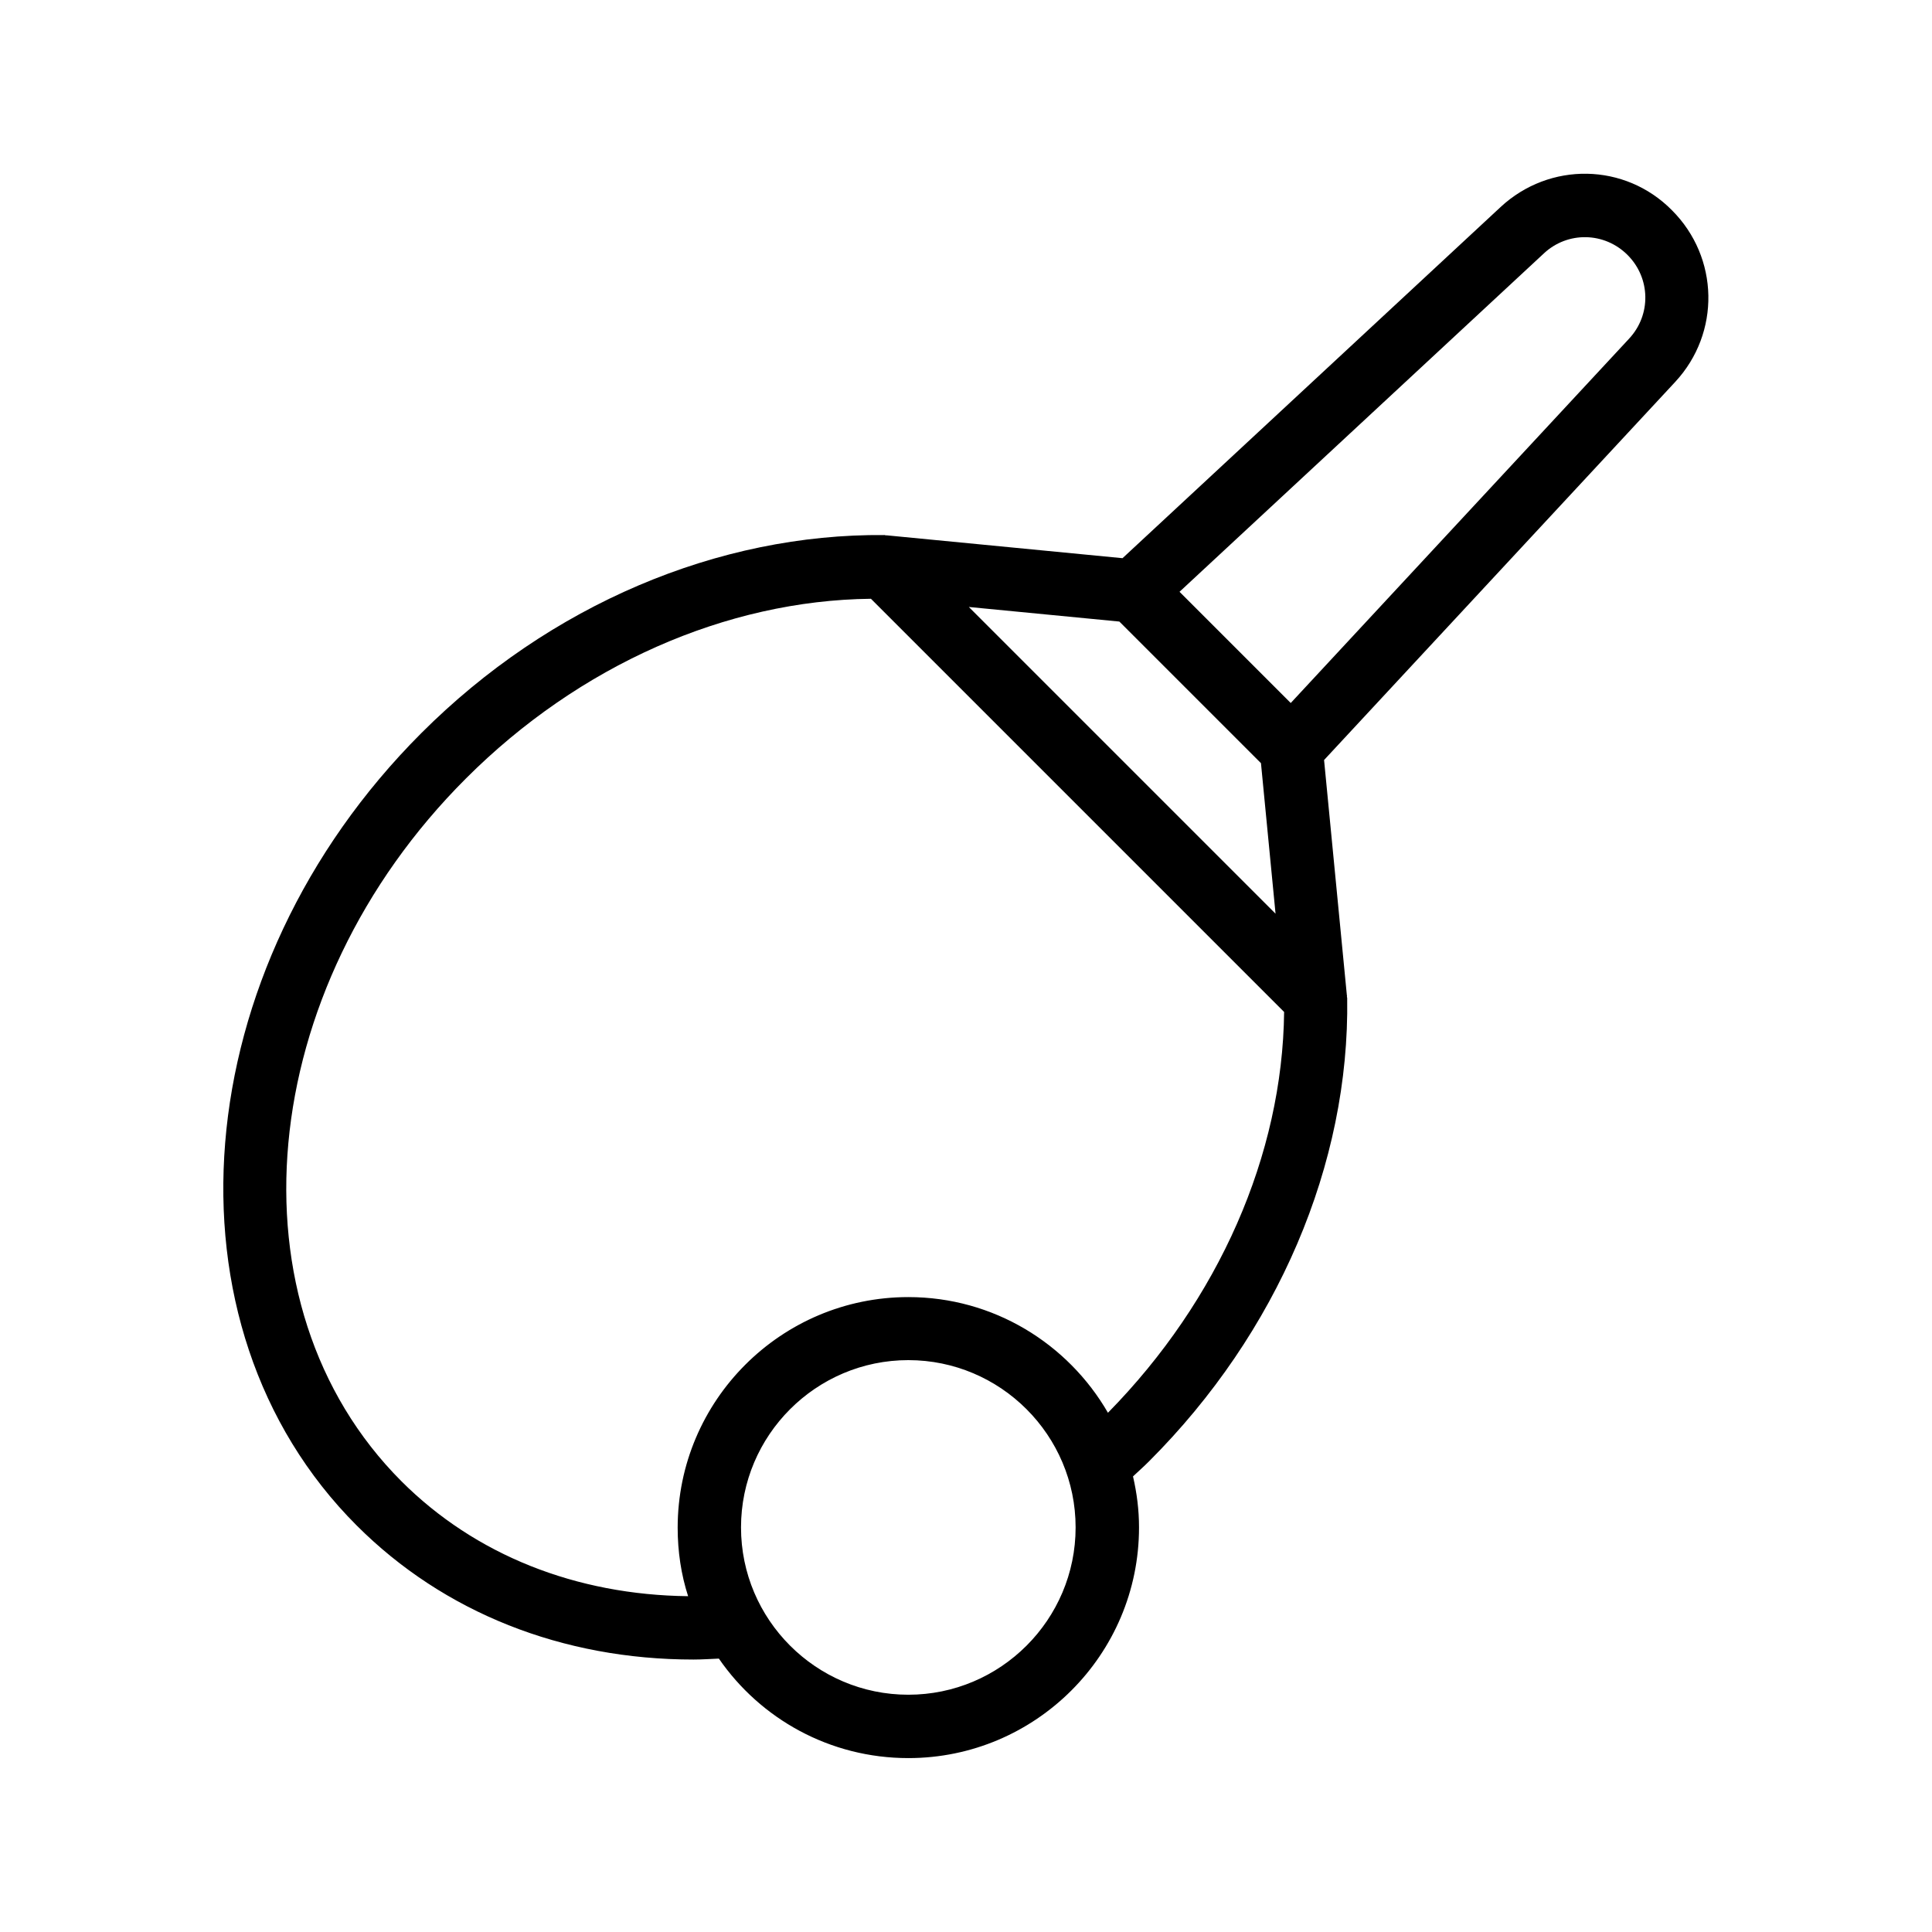 <?xml version="1.0" encoding="UTF-8"?>
<!-- Uploaded to: ICON Repo, www.svgrepo.com, Generator: ICON Repo Mixer Tools -->
<svg fill="#000000" width="800px" height="800px" version="1.1" viewBox="144 144 512 512" xmlns="http://www.w3.org/2000/svg">
 <path d="m541.65 198.89-100.17 93.035-62.387-6.047h-0.336c-0.082 0-0.25-0.082-0.336-0.082-44.082-0.418-88.754 18.473-122.76 52.48-62.641 62.641-70.281 156.85-17.129 210 23.09 23.09 54.496 35.52 89.258 35.52 2.266 0 4.535-0.168 6.719-0.25 11 15.953 29.391 26.367 50.215 26.367 33.672 0 61.129-27.375 61.129-61.129 0-4.703-0.586-9.152-1.594-13.52 1.426-1.344 2.856-2.602 4.281-4.031 34.008-34.008 53.152-78.762 52.48-122.76 0-0.082-0.082-0.25-0.082-0.336 0-0.082 0.082-0.25 0-0.336l-6.047-62.387 93.035-100.18c12.09-13.016 11.672-33-0.84-45.512-12.434-12.594-32.418-12.93-45.434-0.84zm-63.48 147.36 3.863 39.887-81.281-81.281 39.887 3.863zm-93.457 246.87c-24.434 0-44.336-19.902-44.336-44.336 0-24.434 19.902-44.336 44.336-44.336s44.336 19.902 44.336 44.336c0 24.438-19.898 44.336-44.336 44.336zm52.902-74.73c-10.578-18.305-30.312-30.648-52.898-30.648-33.672 0-61.129 27.375-61.129 61.129 0 6.297 0.922 12.426 2.769 18.137-29.727-0.336-56.426-10.914-75.992-30.48-46.602-46.688-38.961-130.23 17.129-186.24 29.977-29.977 68.938-47.191 107.31-47.609l109.5 109.5c-0.422 37.867-17.301 76.324-46.688 106.22zm138.12-284.65-89.676 96.562-29.473-29.473 96.562-89.68c6.297-5.879 16.039-5.711 22.168 0.418 6.129 6.133 6.297 15.875 0.418 22.172z"/>
</svg>